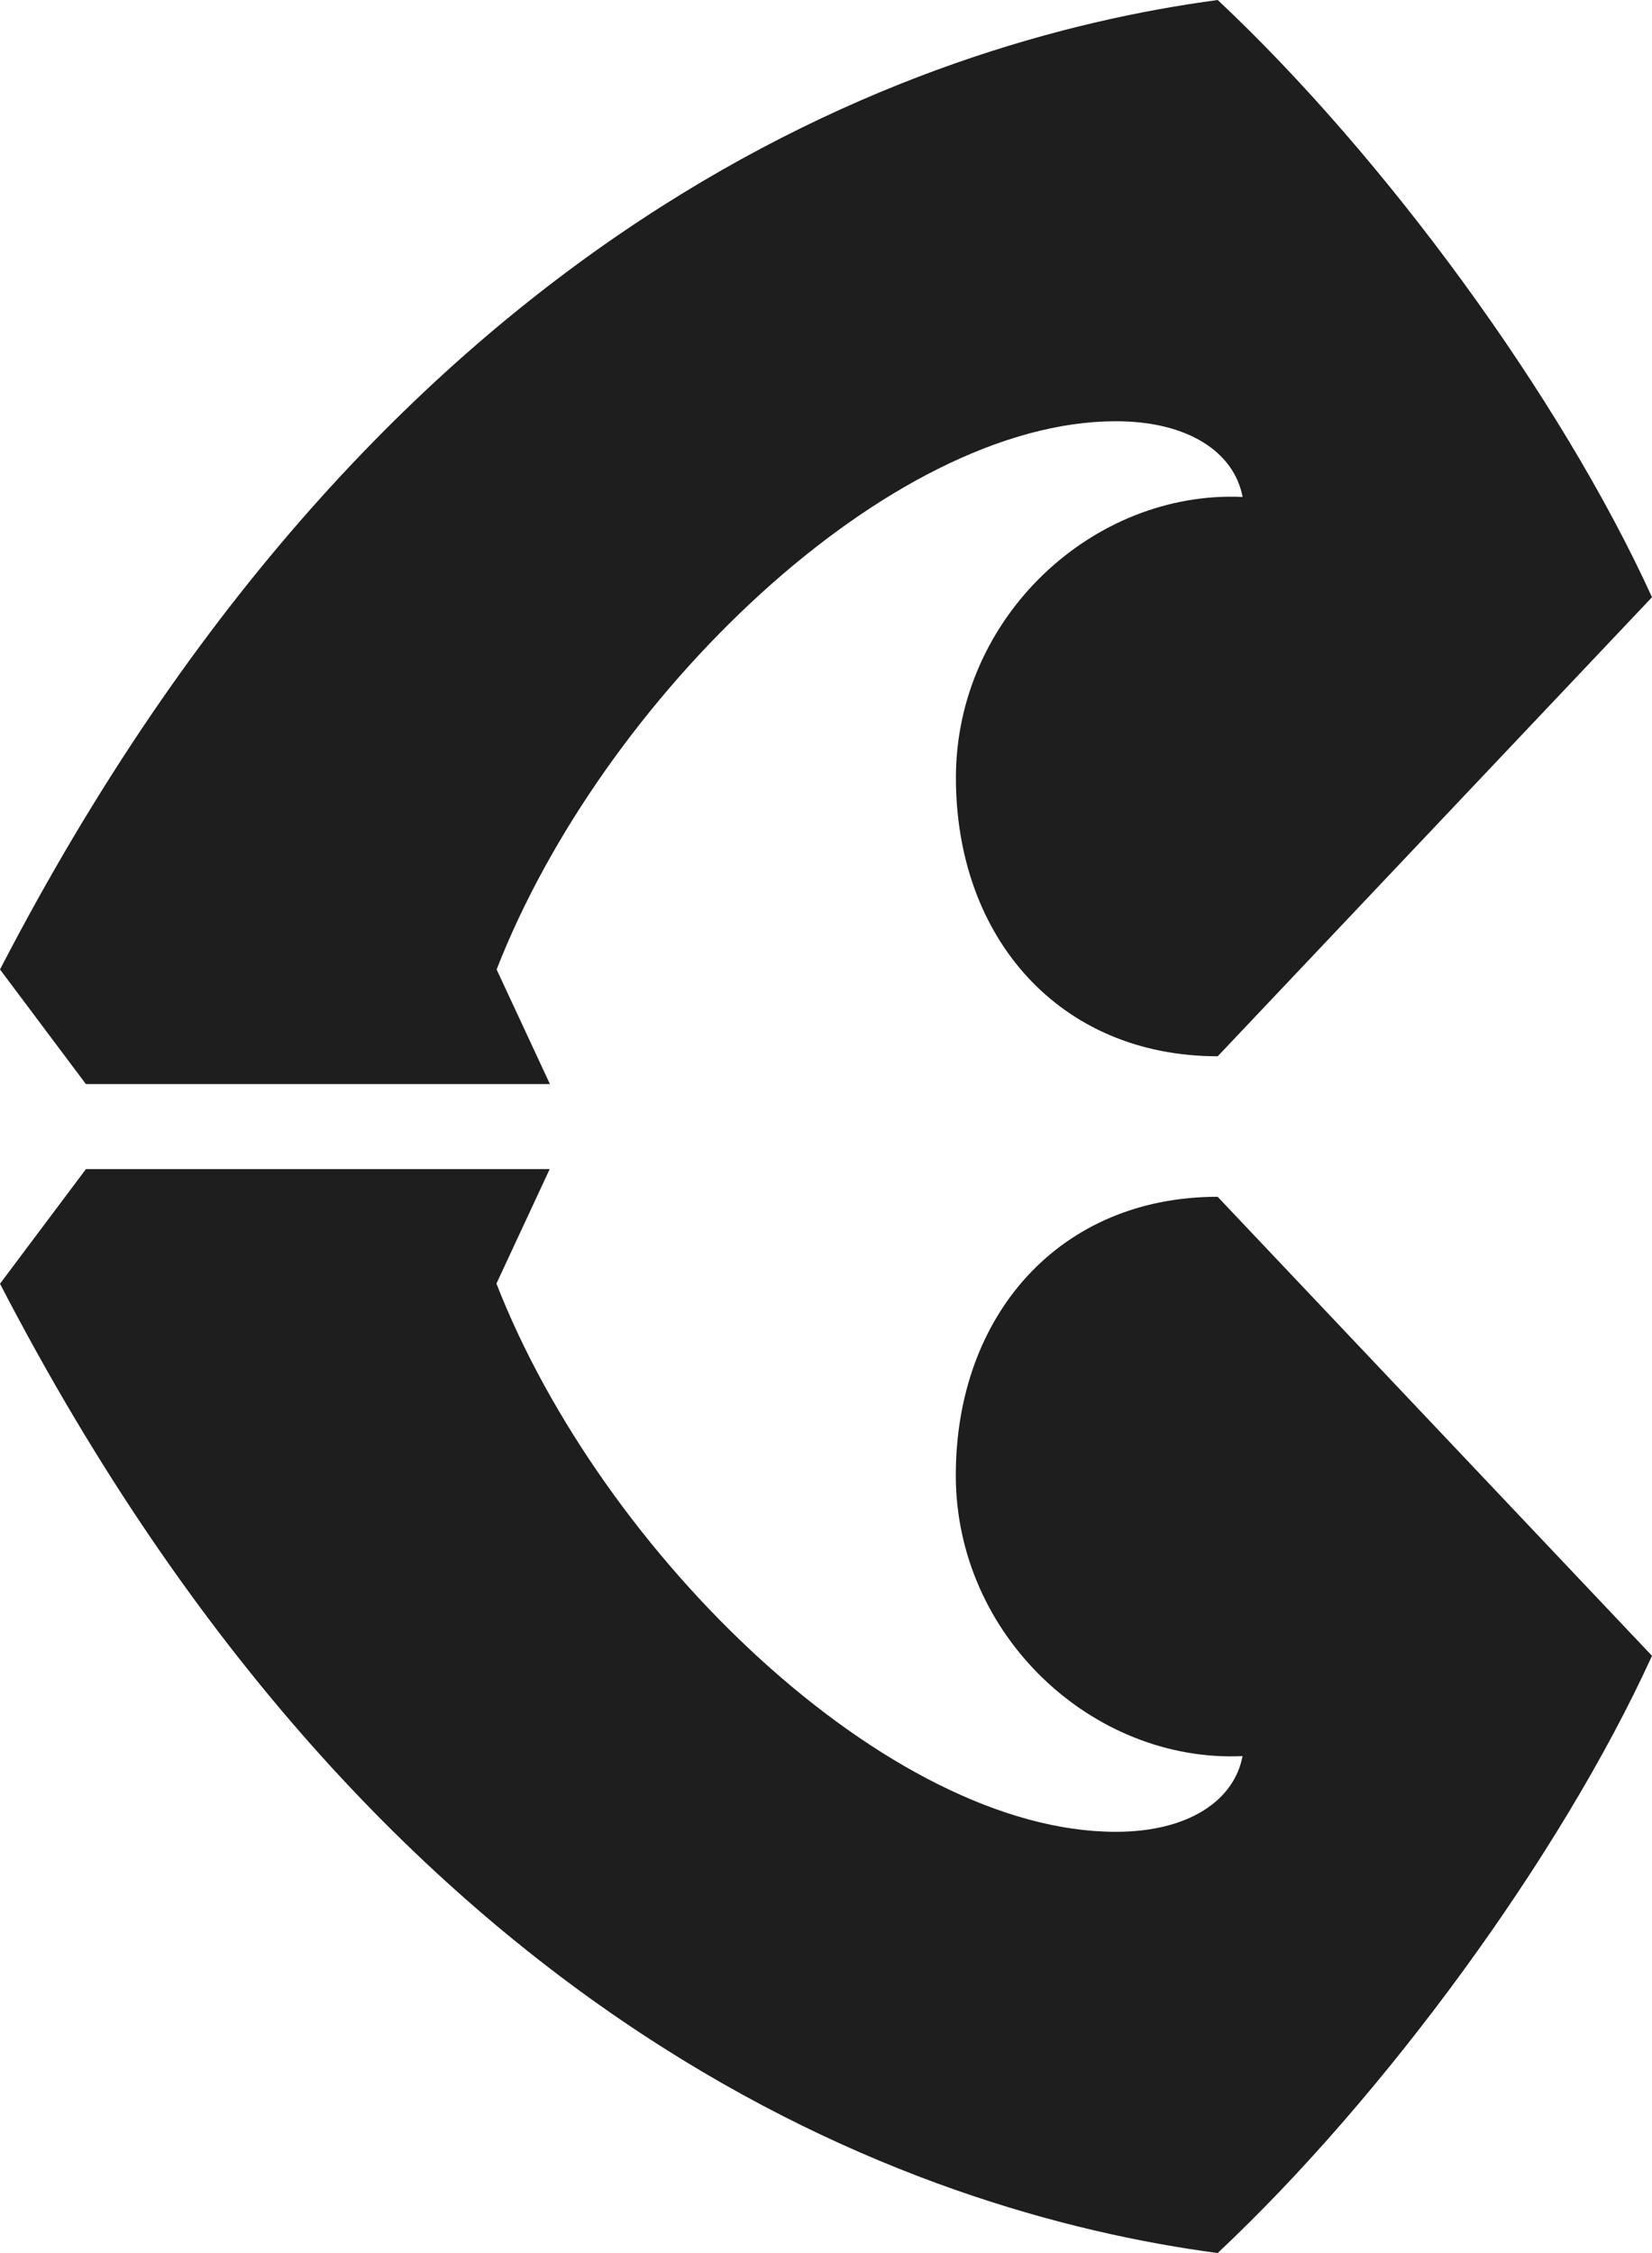 <svg width="253" height="345" viewBox="0 0 253 345" fill="none" xmlns="http://www.w3.org/2000/svg">
<path d="M84.219 166L76.056 148.45C92.283 106.831 136.188 64.503 170.886 64.503C182.018 64.503 189.018 69.278 190.301 76.096C167.396 75.063 146.396 94.528 146.396 119.09C146.396 143.653 162.302 161.742 186.491 161.742L253 91.452C239 60.739 211.963 23.895 186.491 0C140.319 6.173 59.188 34.155 0 148.45L13.157 166H84.199H84.219Z" fill="#1E1E1E"/>
<path d="M84.193 179L76.028 196.55C92.257 238.168 136.169 280.497 170.873 280.497C182.007 280.497 189.008 275.722 190.291 268.904C167.382 269.936 146.379 250.472 146.379 225.909C146.379 201.347 162.287 183.258 186.48 183.258L253 253.547C238.998 284.261 211.956 321.104 186.48 345C140.341 338.849 59.178 310.866 0 196.572L13.159 179.022H84.213L84.193 179Z" fill="#1E1E1E"/>
</svg>
